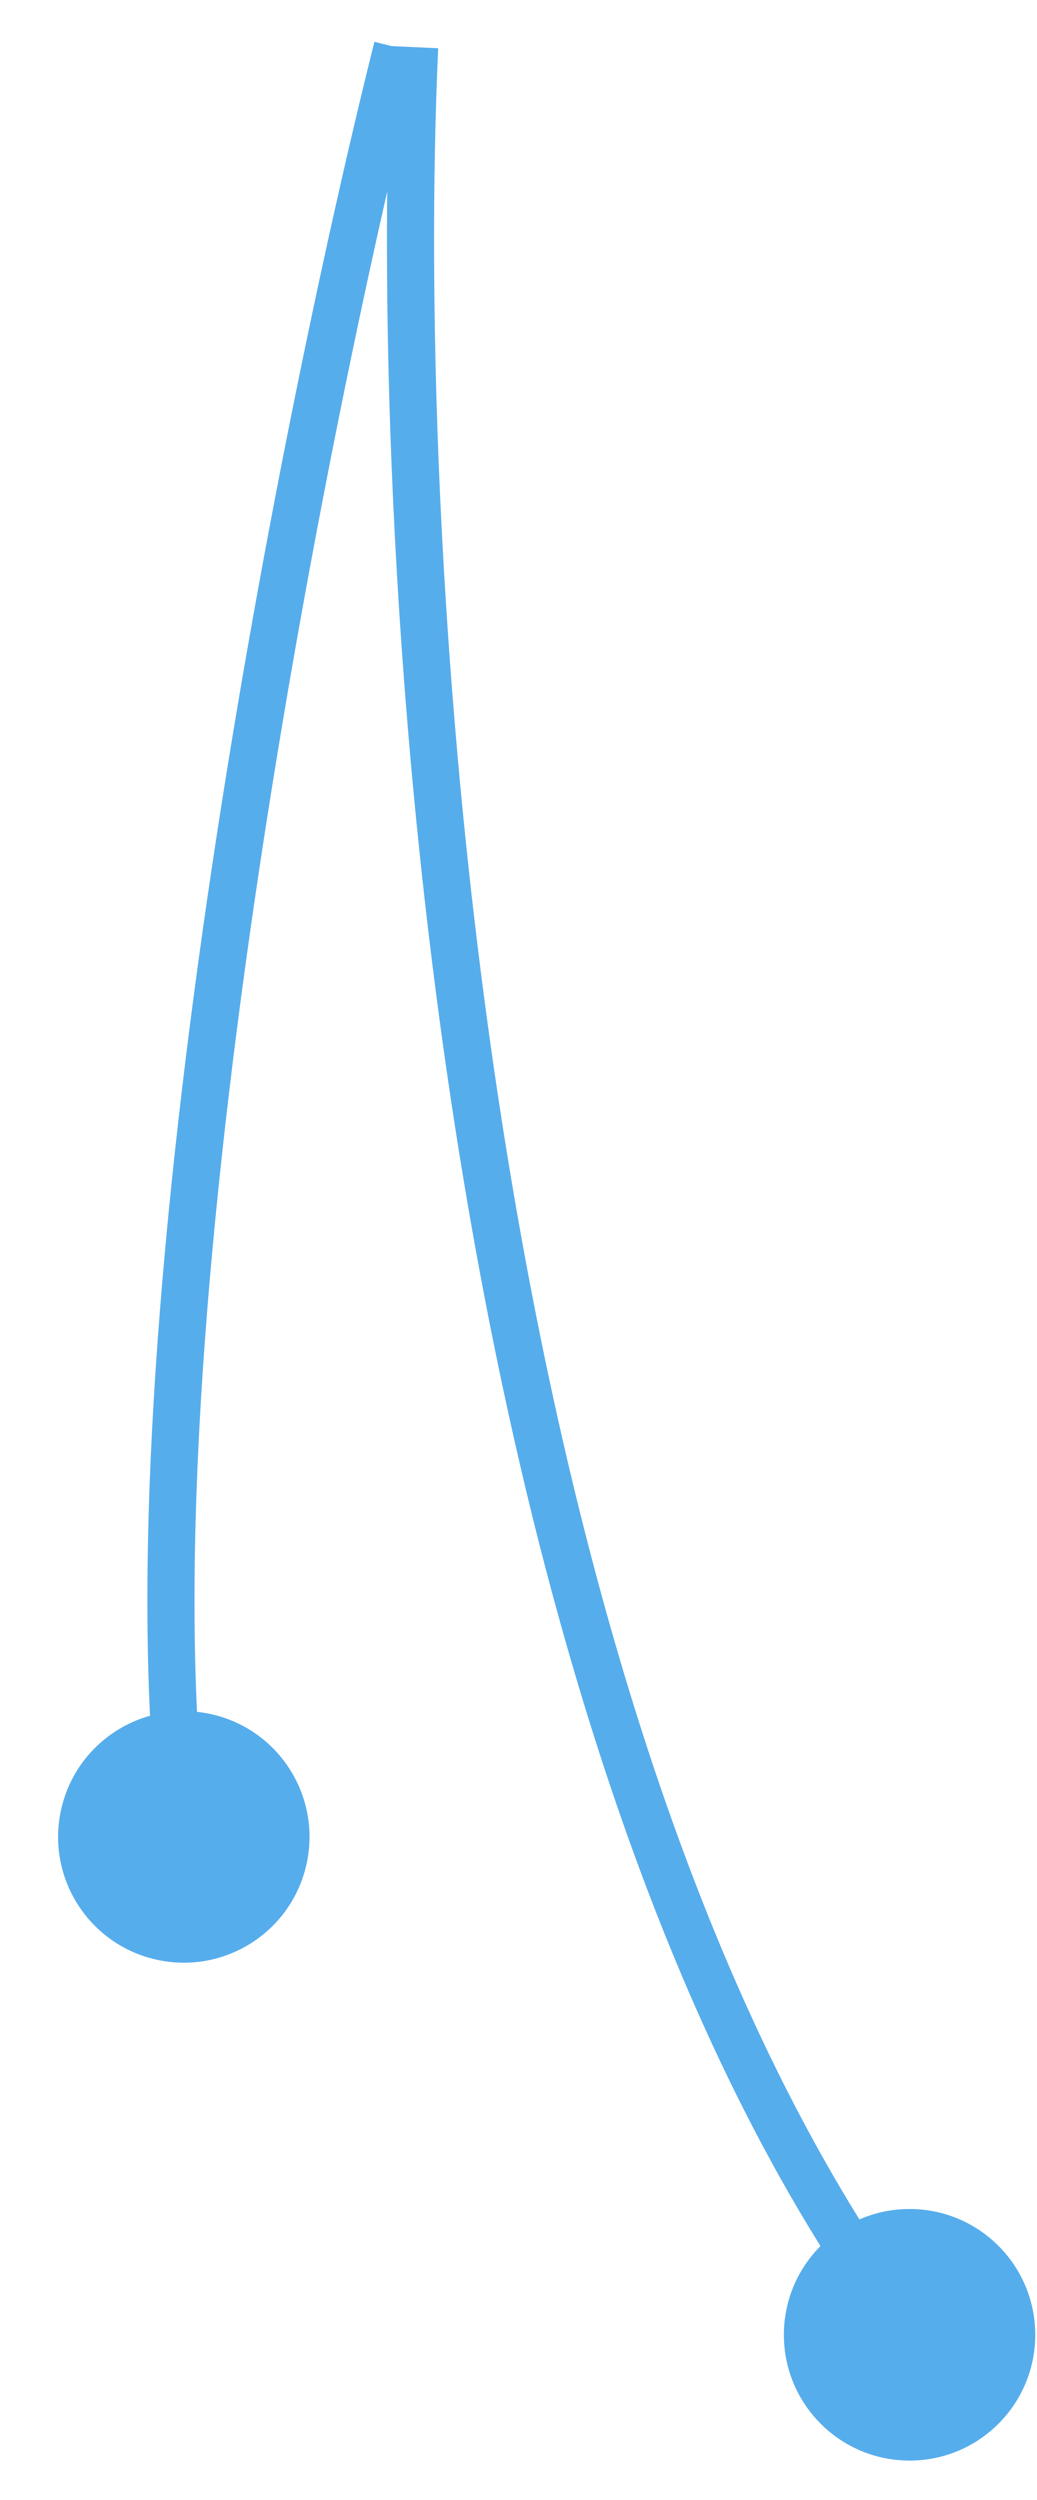 <svg width="22" height="53" viewBox="0 0 22 53" fill="none" xmlns="http://www.w3.org/2000/svg">
<path d="M21.963 49.5C21.963 50.973 20.77 52.167 19.297 52.167C17.824 52.167 16.63 50.973 16.63 49.5C16.63 48.027 17.824 46.833 19.297 46.833C20.77 46.833 21.963 48.027 21.963 49.5ZM9.296 1.023C9.048 6.409 9.272 15.299 10.753 24.433C12.237 33.58 14.971 42.898 19.697 49.2L18.897 49.8C14.023 43.302 11.257 33.787 9.766 24.593C8.272 15.384 8.046 6.425 8.297 0.977L9.296 1.023Z" fill="#56ADEC"/>
<path d="M6.5 39.534C6.175 40.97 4.747 41.871 3.31 41.545C1.874 41.22 0.973 39.792 1.299 38.355C1.624 36.919 3.053 36.018 4.489 36.344C5.925 36.669 6.826 38.097 6.5 39.534ZM8.913 1.129C7.887 5.232 6.428 12.055 5.391 19.168C4.352 26.294 3.744 33.663 4.396 38.883L3.404 39.006C2.734 33.644 3.361 26.162 4.401 19.024C5.444 11.874 6.909 5.019 7.943 0.886L8.913 1.129Z" fill="#56ADEC"/>
</svg>
